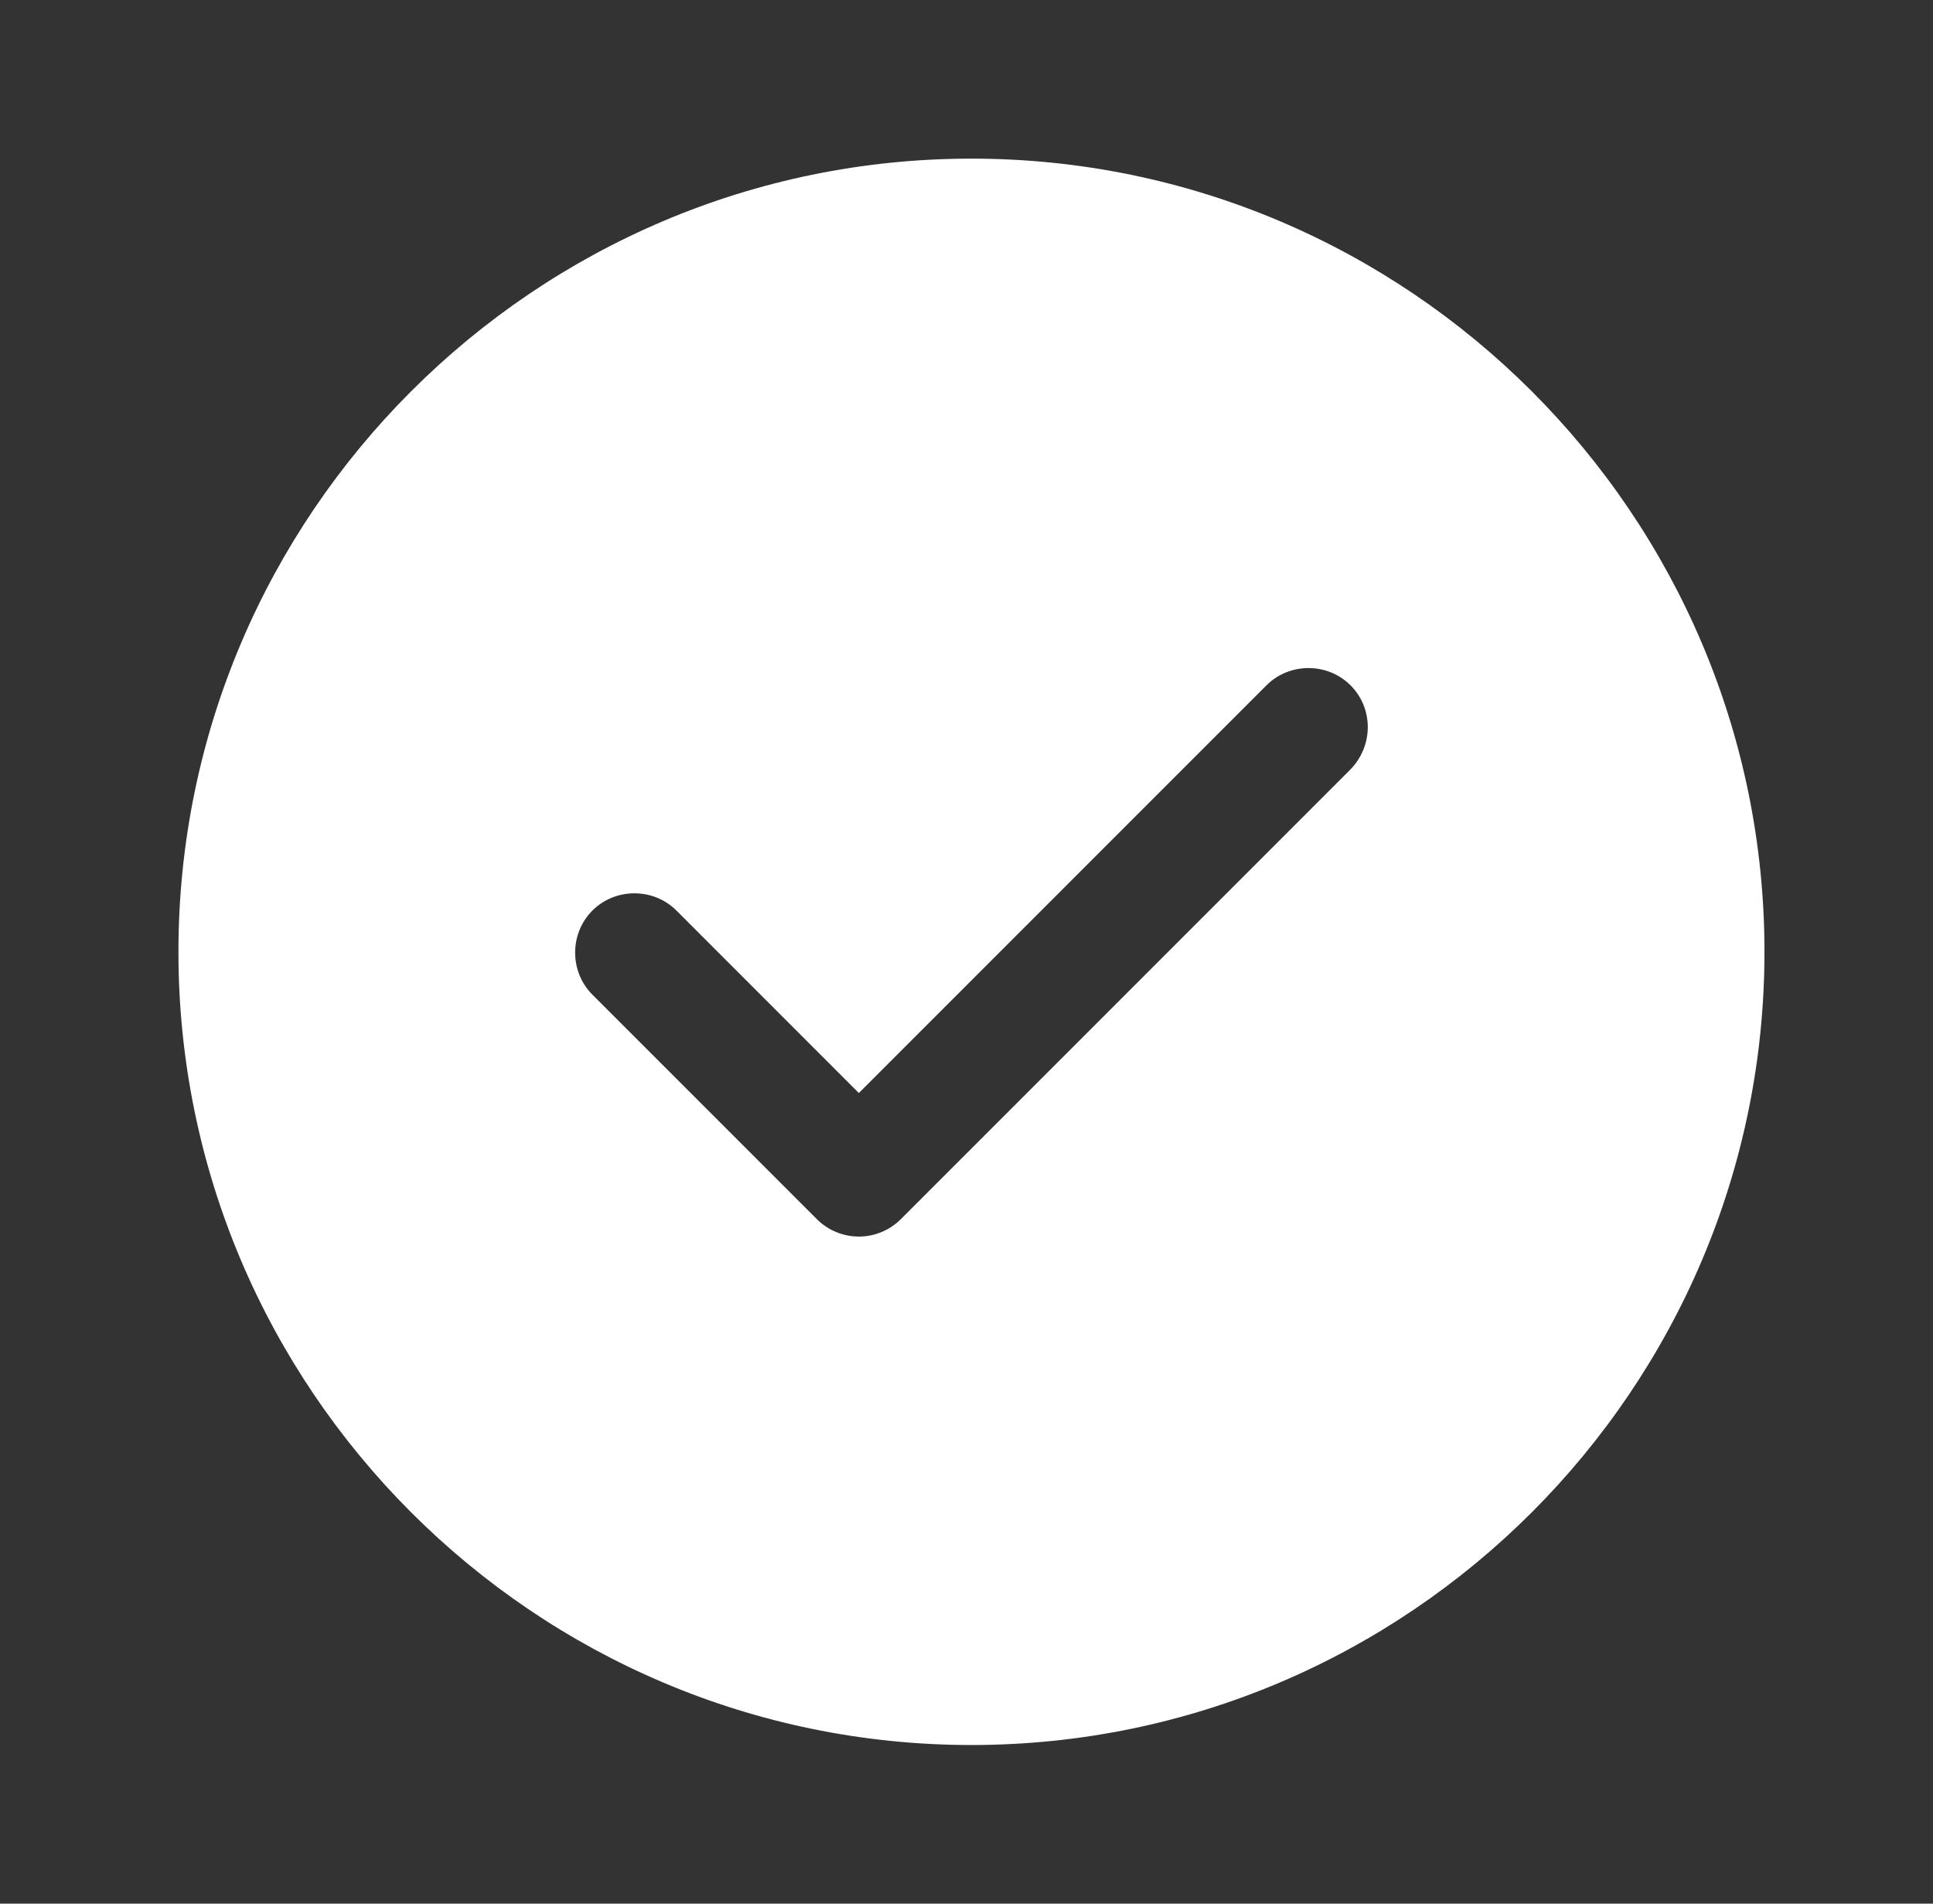 <svg width="65" height="64" viewBox="0 0 65 64" fill="none" xmlns="http://www.w3.org/2000/svg">
<rect x="0" y="0" width="65" height="64" fill="#333333" stroke="none"/>
<path d="M32.667 5.333C17.973 5.333 6 17.307 6 32C6 46.693 17.973 58.667 32.667 58.667C47.36 58.667 59.333 46.693 59.333 32C59.333 17.307 47.36 5.333 32.667 5.333ZM45.413 25.867L30.293 40.987C29.92 41.36 29.413 41.573 28.88 41.573C28.347 41.573 27.84 41.36 27.467 40.987L19.92 33.44C19.147 32.667 19.147 31.387 19.92 30.613C20.693 29.84 21.973 29.84 22.747 30.613L28.88 36.747L42.587 23.04C43.36 22.267 44.64 22.267 45.413 23.04C46.187 23.813 46.187 25.067 45.413 25.867Z" fill="#ffffff"/>
</svg>
